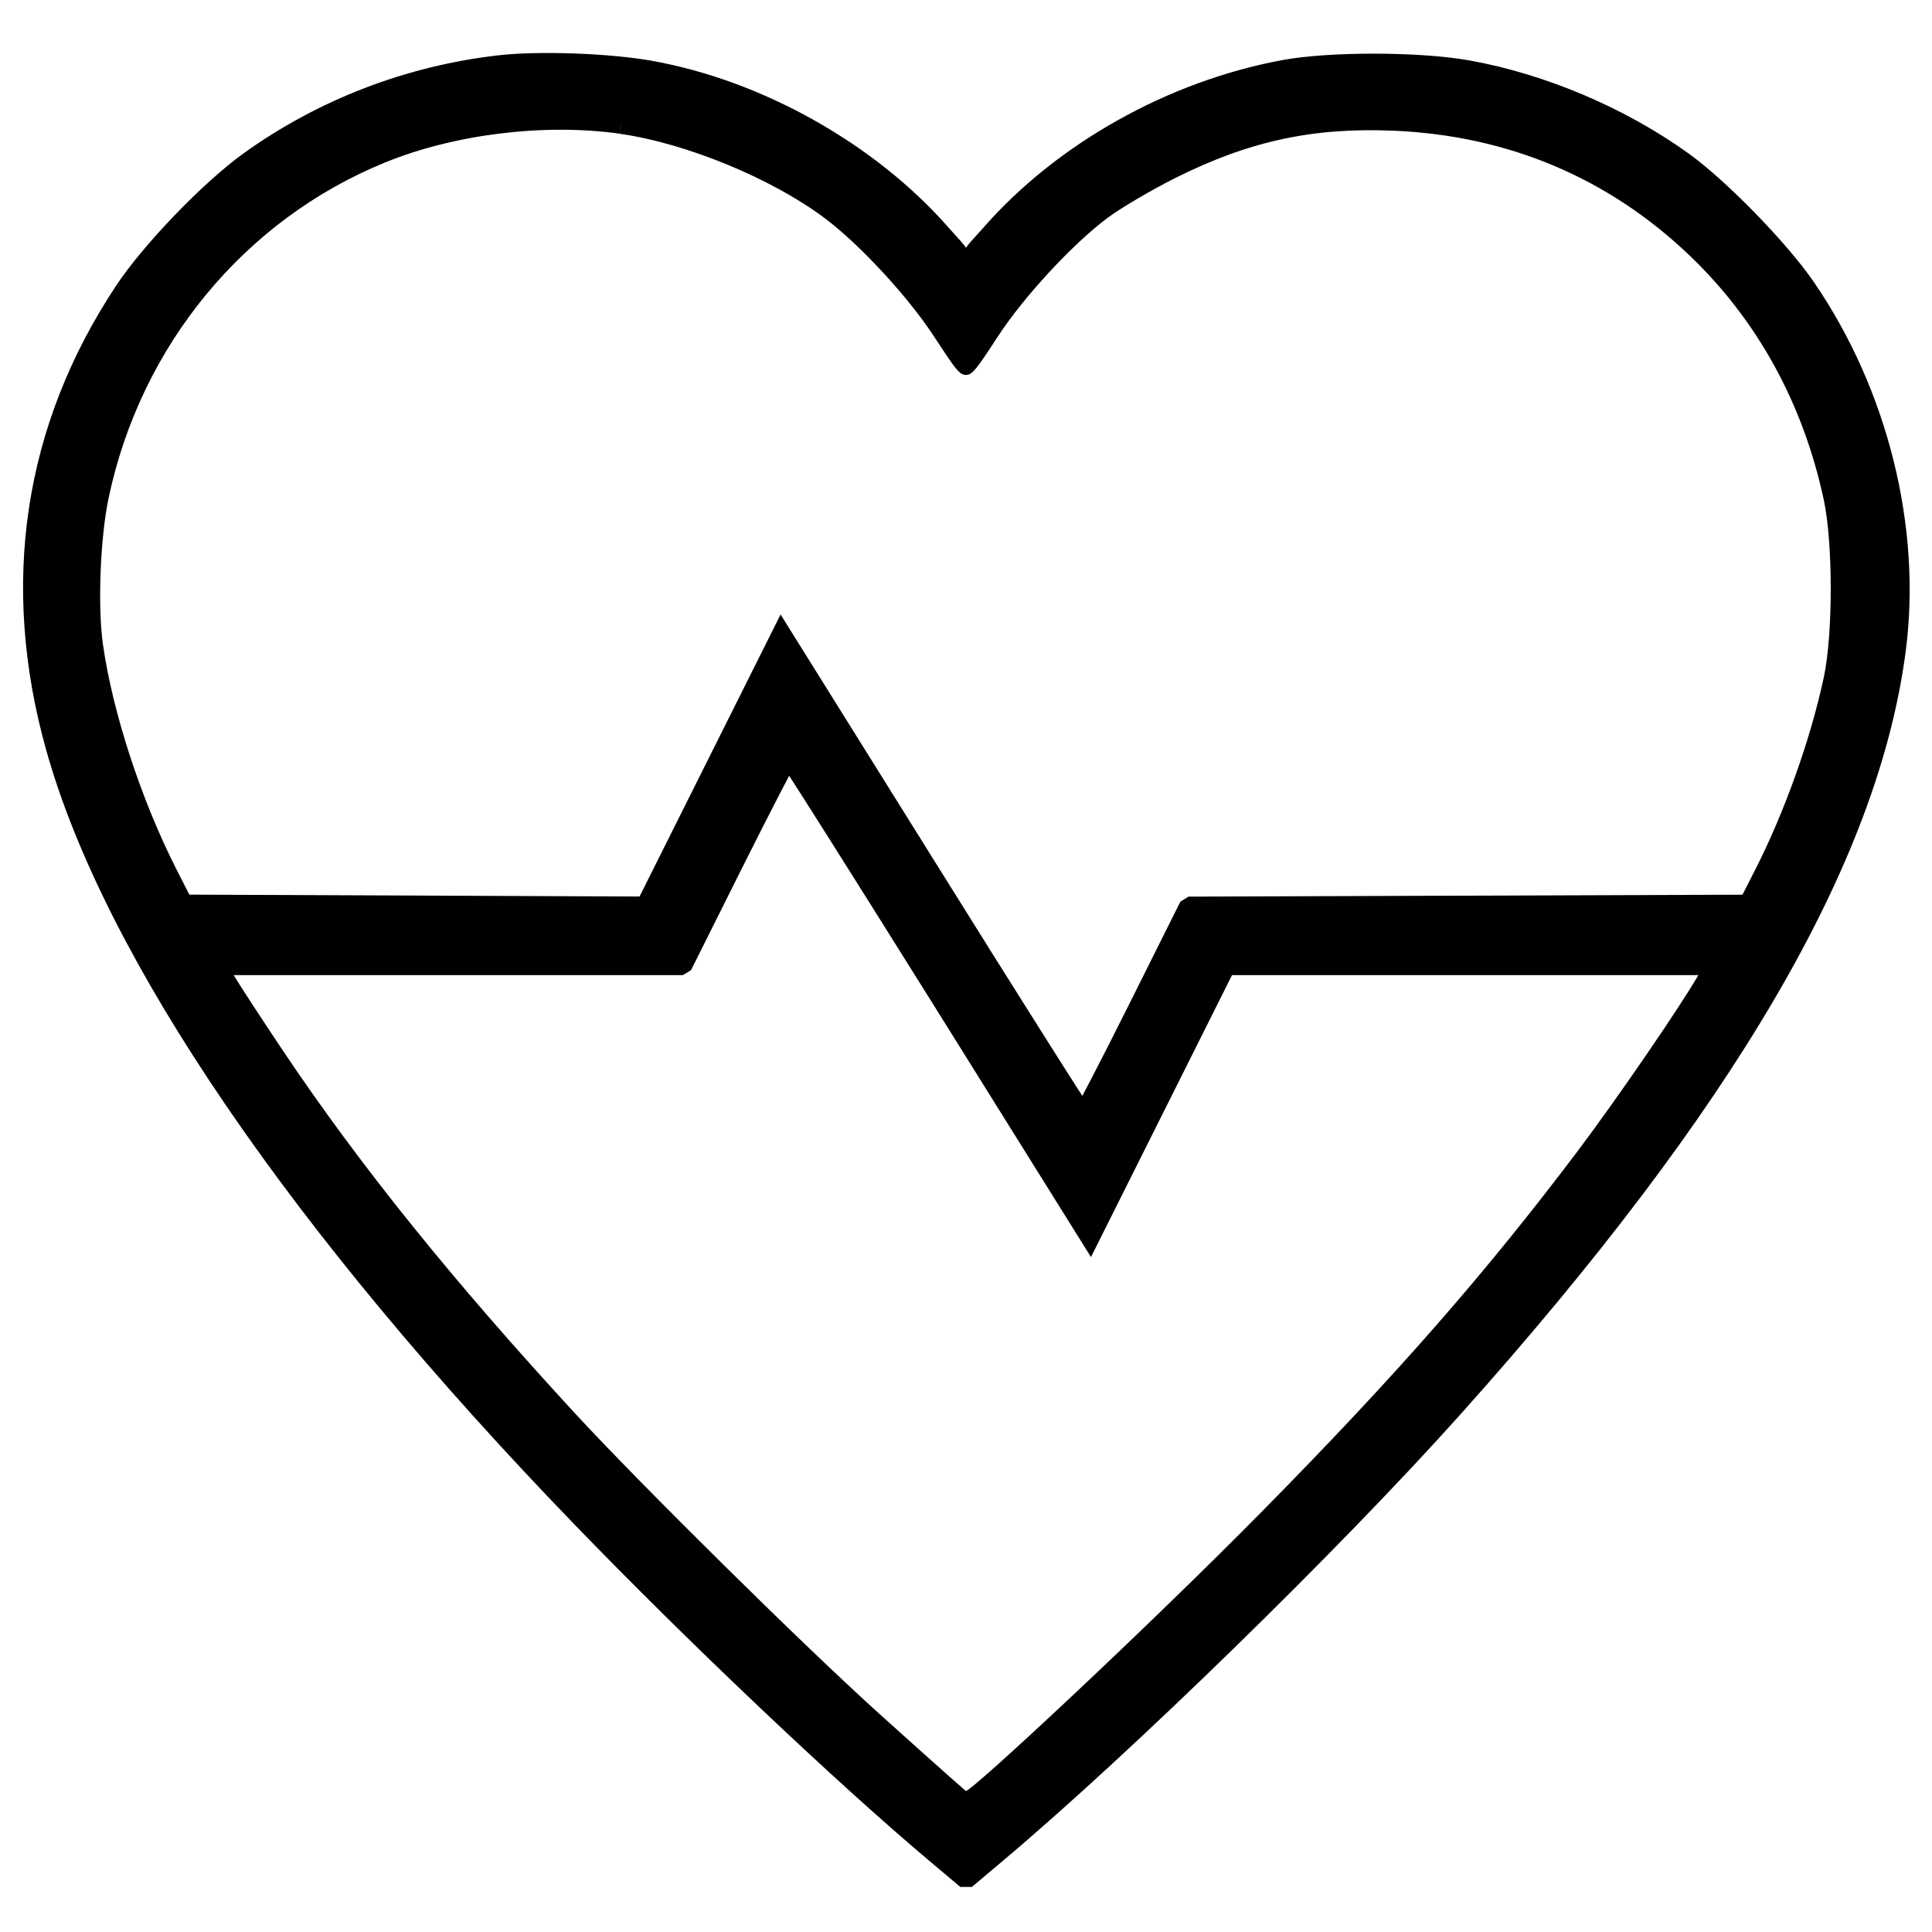 <!-- Generated by IcoMoon.io -->
<svg version="1.1" xmlns="http://www.w3.org/2000/svg" width="32" height="32" viewBox="0 0 32 32">
<title>health</title>
<path d="M10.285 2.067l-0.001-0.002-0.021 0.149c-1.25-0.174-2.729 0.007-3.88 0.475-2.334 0.95-4.052 3.034-4.584 5.559-0.139 0.661-0.183 1.798-0.094 2.425 0.162 1.14 0.642 2.601 1.233 3.757l0.198 0.388 7.457 0.031 2.336-4.671 2.623 4.202c0.658 1.055 1.287 2.058 1.761 2.807 0.229 0.362 0.413 0.653 0.542 0.853 0.026 0.041 0.050 0.078 0.072 0.111 0.041-0.078 0.092-0.175 0.151-0.288 0.167-0.321 0.386-0.754 0.615-1.211l0.858-1.718 0.134-0.083 9.176-0.032 0.198-0.388c0.496-0.97 0.928-2.18 1.149-3.213 0.153-0.715 0.153-2.221 0-2.937-0.342-1.598-1.1-2.977-2.226-4.052-1.347-1.285-3.003-1.983-4.896-2.064-1.34-0.057-2.394 0.171-3.613 0.78-0.407 0.204-0.923 0.508-1.141 0.673-0.579 0.437-1.376 1.3-1.801 1.95-0.356 0.546-0.424 0.642-0.532 0.642s-0.175-0.096-0.532-0.642c-0.426-0.652-1.222-1.514-1.801-1.95-0.876-0.66-2.308-1.25-3.402-1.402l0.021-0.149zM8.281 1.064l-0.017-0.149c0.664-0.075 1.824-0.033 2.522 0.090 1.838 0.325 3.721 1.384 4.935 2.776 0.101 0.116 0.33 0.35 0.279 0.35s0.177-0.233 0.279-0.35c1.221-1.4 3.072-2.438 4.967-2.787 0.78-0.143 2.275-0.14 3.094 0.007 1.259 0.226 2.585 0.789 3.631 1.543 0.627 0.452 1.632 1.484 2.074 2.13 1.224 1.786 1.79 4.069 1.518 6.126-0.461 3.495-2.835 7.556-7.374 12.627-1.994 2.229-5.451 5.602-7.571 7.388l-0.52 0.438-0.193 0-0.518-0.436c-1.548-1.304-3.991-3.62-5.874-5.569-4.69-4.853-7.778-9.373-8.745-12.814-0.775-2.754-0.38-5.387 1.155-7.702 0.449-0.679 1.441-1.709 2.106-2.188 1.238-0.892 2.705-1.456 4.235-1.629l0.017 0.149zM18 18.262l-0.007-0.010c0.004 0.006 0.008 0.012 0.012 0.018-0.002-0.003-0.004-0.006-0.006-0.008zM13.685 13.814c-0.229-0.362-0.413-0.653-0.542-0.853-0.026-0.041-0.050-0.078-0.072-0.111-0.041 0.078-0.092 0.175-0.151 0.288-0.167 0.321-0.386 0.754-0.615 1.211l-0.859 1.719-0.134 0.083h-7.442c0.098 0.164 0.439 0.686 0.81 1.242 1.27 1.896 2.811 3.81 4.836 6.008 1.107 1.2 3.809 3.869 5.054 4.99 1.159 1.044 1.426 1.273 1.428 1.273 0.107 0 3.052-2.748 4.928-4.653 2.221-2.255 3.678-3.921 5.203-5.943 0.656-0.87 1.708-2.406 2.001-2.917h-7.724l-2.336 4.67-2.623-4.202c-0.66-1.055-1.289-2.057-1.762-2.806z"></path>
</svg>
